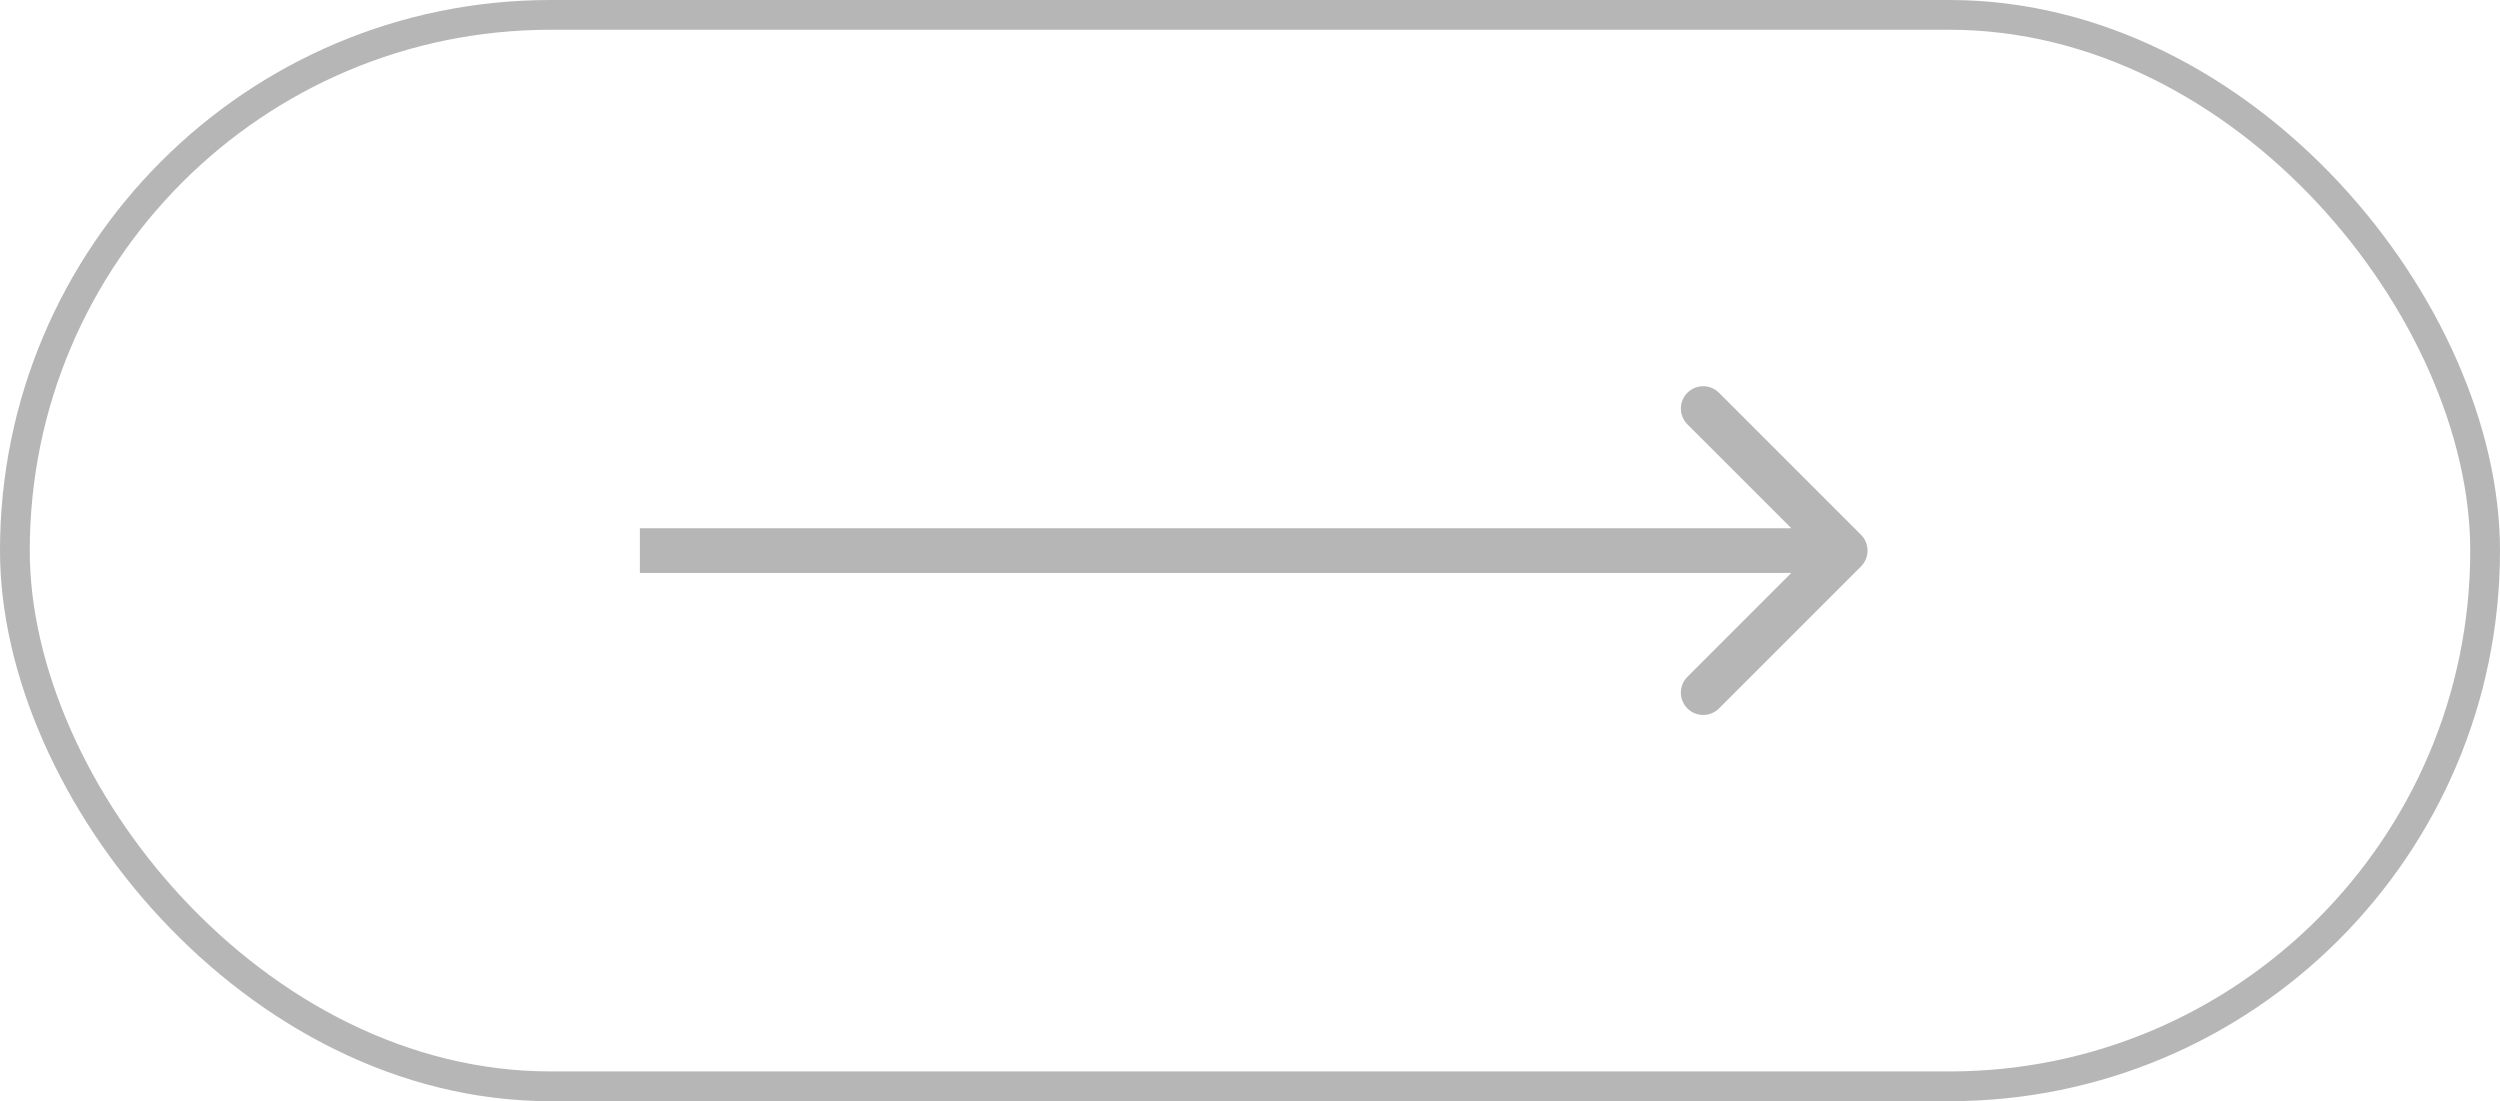 <?xml version="1.0" encoding="UTF-8"?> <svg xmlns="http://www.w3.org/2000/svg" width="168" height="74" viewBox="0 0 168 74" fill="none"> <rect x="1" y="1" width="166" height="72" rx="36" stroke="#B6B6B6" stroke-width="2"></rect> <path d="M125.061 38.061C125.646 37.475 125.646 36.525 125.061 35.939L115.515 26.393C114.929 25.808 113.979 25.808 113.393 26.393C112.808 26.979 112.808 27.929 113.393 28.515L121.879 37L113.393 45.485C112.808 46.071 112.808 47.021 113.393 47.607C113.979 48.192 114.929 48.192 115.515 47.607L125.061 38.061ZM43 38.5L124 38.5L124 35.5L43 35.5L43 38.5Z" fill="#B6B6B6"></path> </svg> 